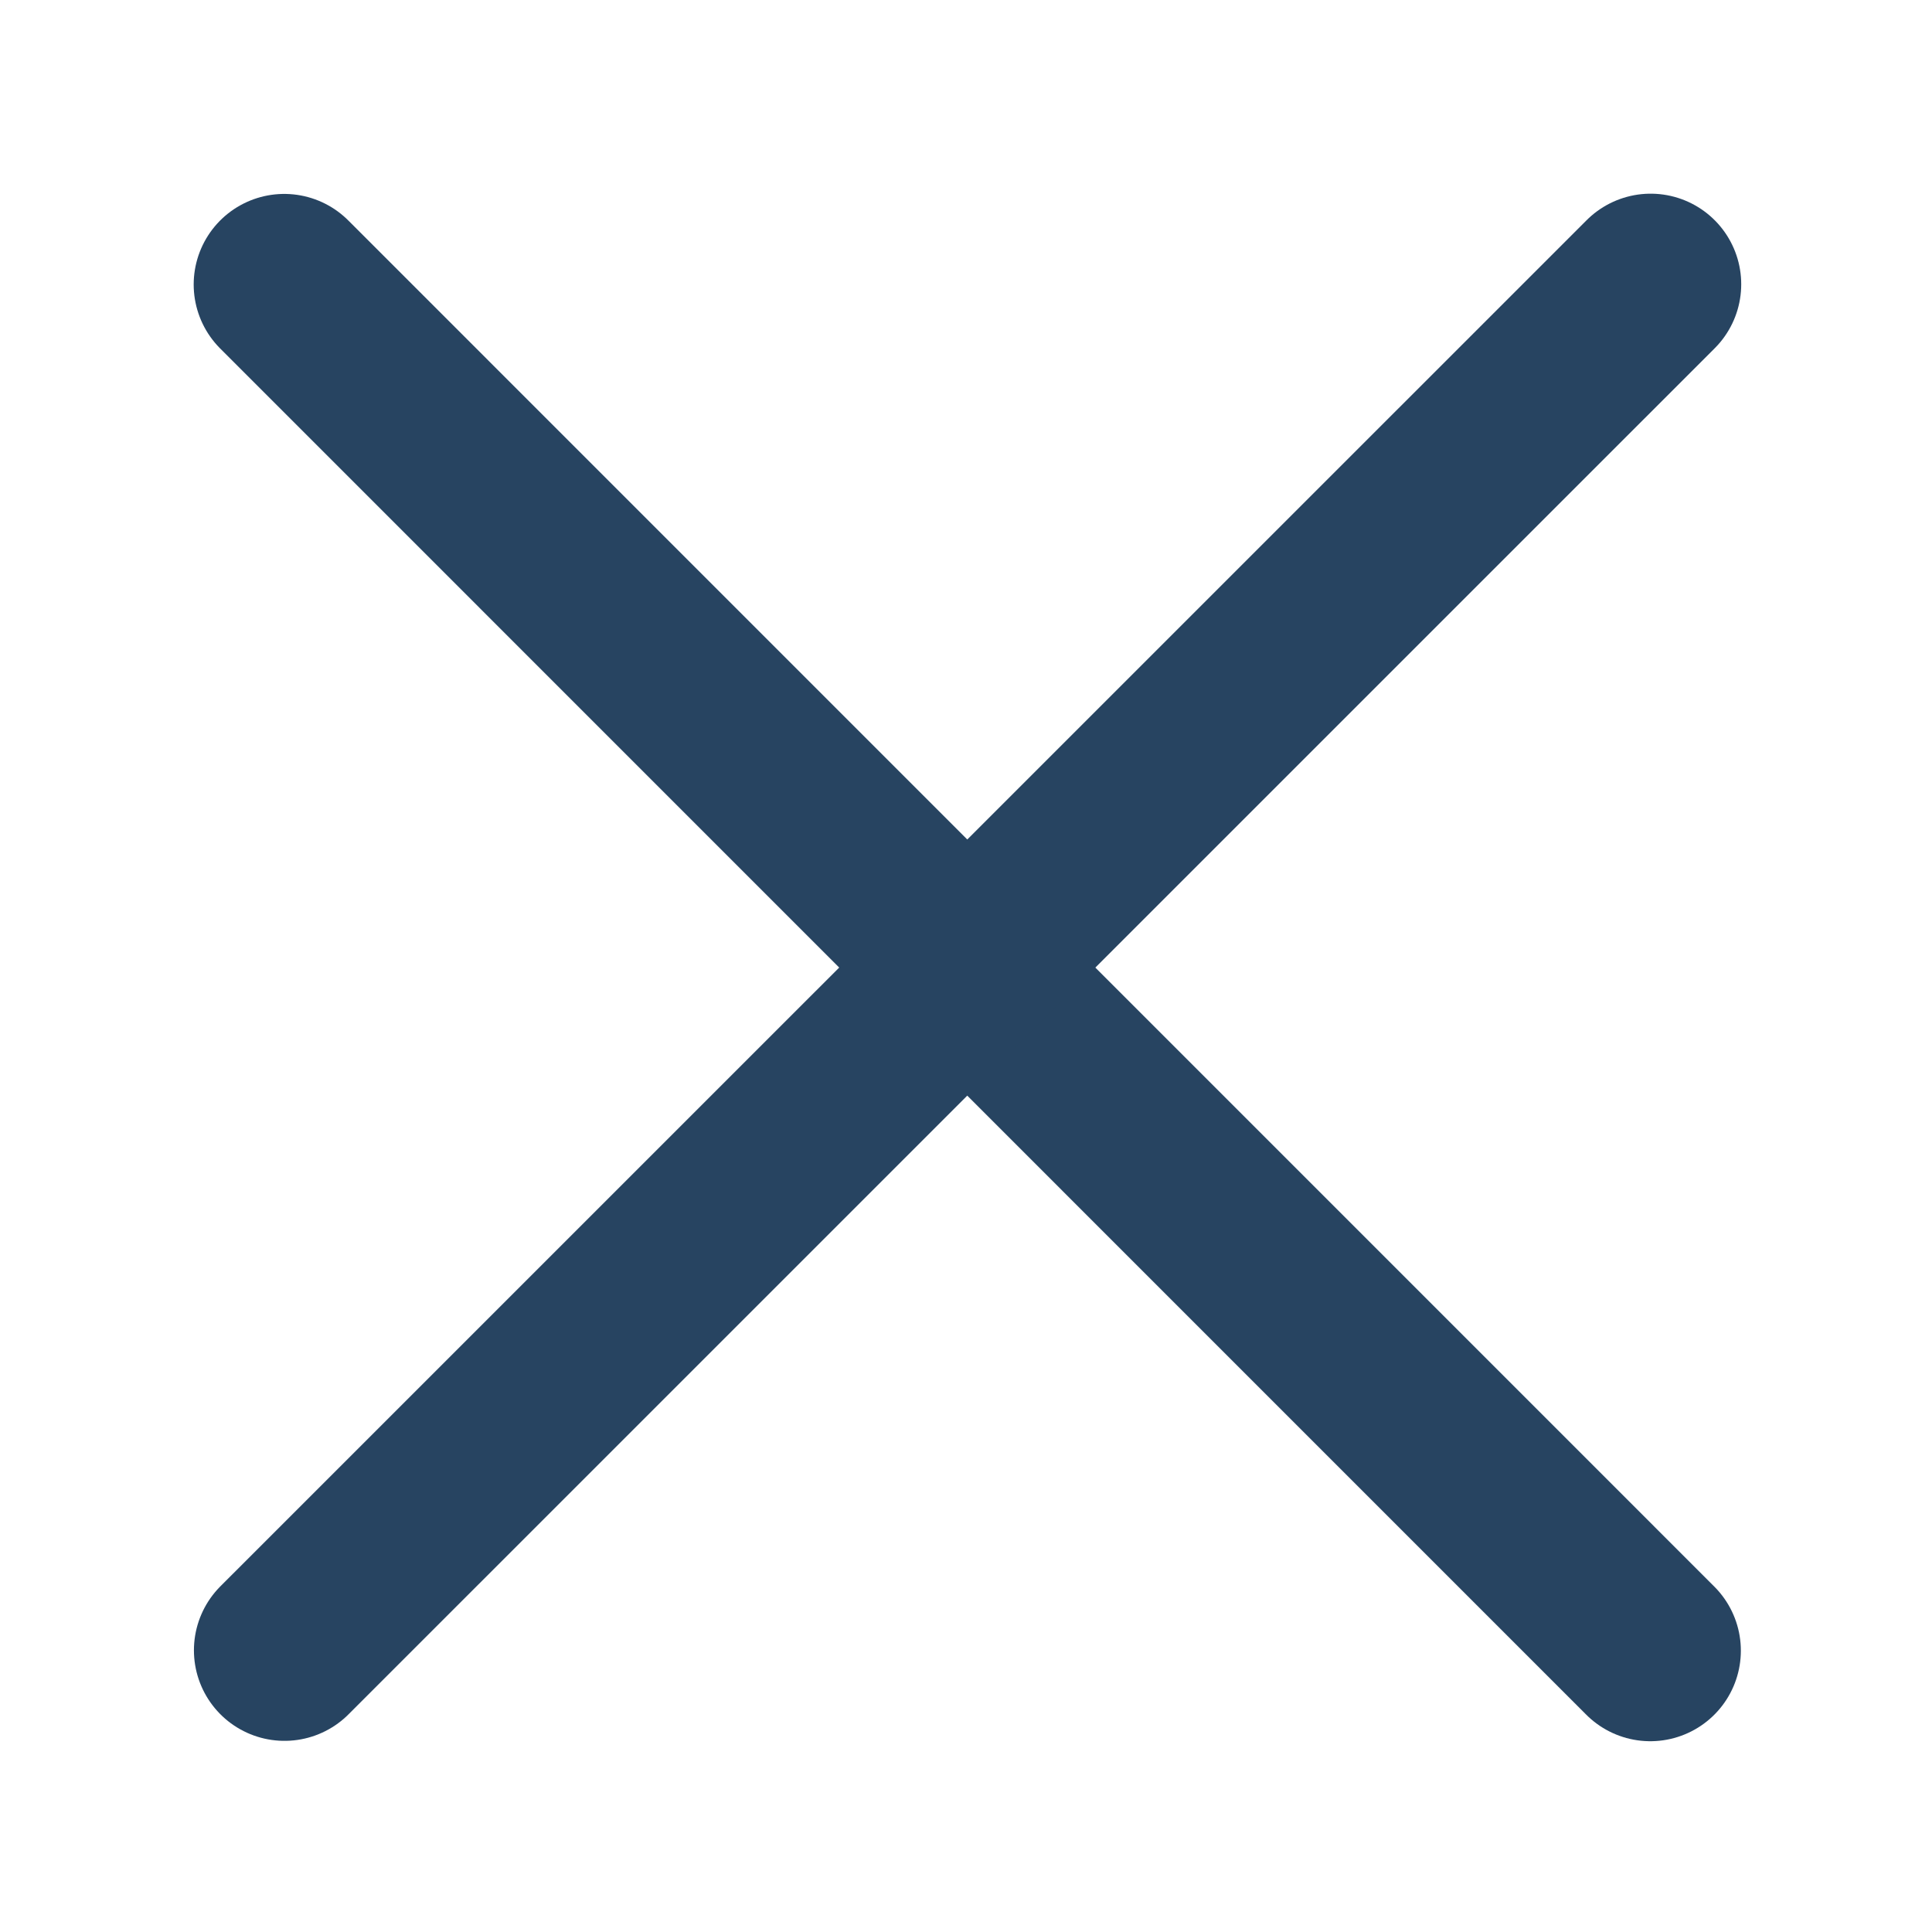 <svg width="16" height="16" viewBox="0 0 16 16" fill="none" xmlns="http://www.w3.org/2000/svg">
<path d="M2.354 2.356L13.667 13.67" stroke="#274461" stroke-width="1.5" stroke-linecap="round" stroke-linejoin="round"/>
<path d="M13.67 2.354L2.356 13.667" stroke="#274461" stroke-width="1.5" stroke-linecap="round" stroke-linejoin="round"/>
</svg>
